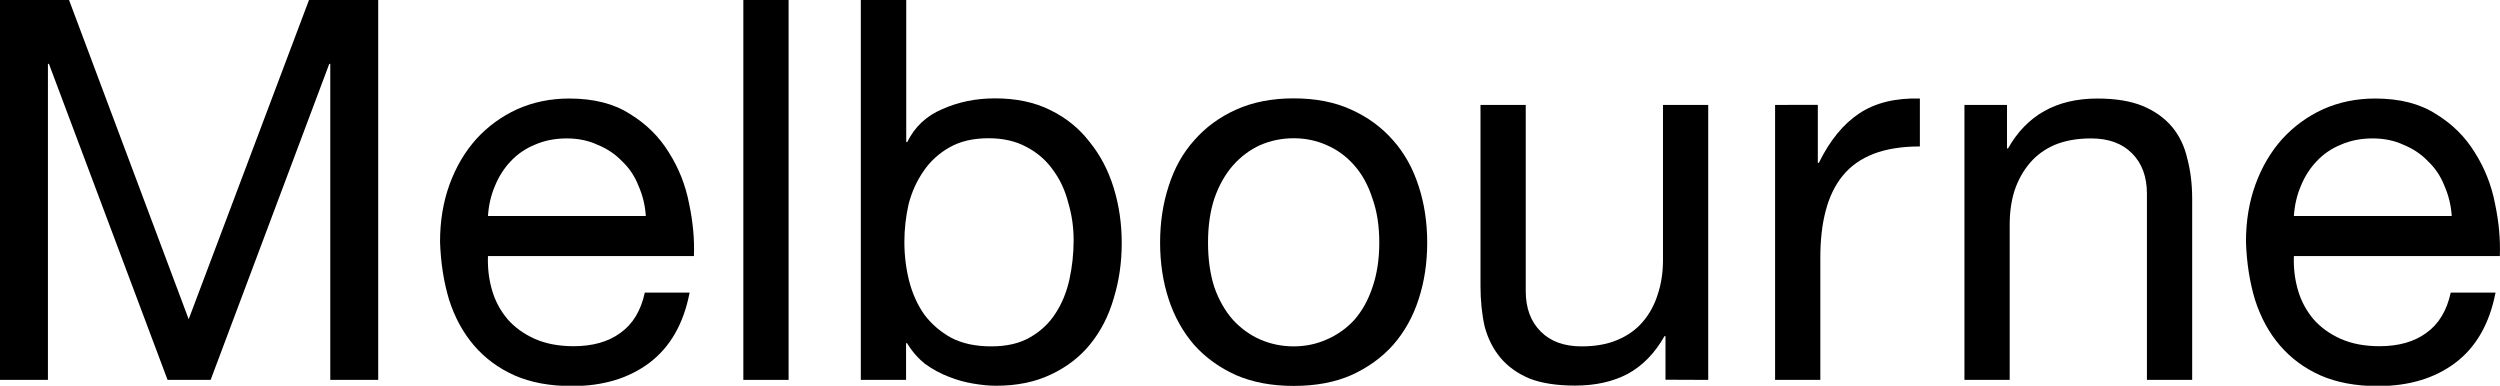 <?xml version="1.0" encoding="UTF-8" standalone="no"?>
<svg
   xmlns:dc="http://purl.org/dc/elements/1.1/"
   xmlns:cc="http://creativecommons.org/ns#"
   xmlns:rdf="http://www.w3.org/1999/02/22-rdf-syntax-ns#"
   xmlns:svg="http://www.w3.org/2000/svg"
   xmlns="http://www.w3.org/2000/svg"
   width="14.919mm"
   height="2.302mm"
   viewBox="0 0 14.919 2.302"
   version="1.1"
   id="svg8">
  <defs
     id="defs2" />
  <g
     id="layer1"
     transform="translate(-97.772,-135.605)">
    <g
       id="text12"
       style="font-style:normal;font-variant:normal;font-weight:normal;font-stretch:normal;font-size:3.175px;line-height:1.25;font-family:'Helvetica Neue';-inkscape-font-specification:'Helvetica Neue, Normal';font-variant-ligatures:normal;font-variant-caps:normal;font-variant-numeric:normal;font-feature-settings:normal;text-align:start;letter-spacing:0px;word-spacing:0px;writing-mode:lr-tb;text-anchor:start;fill:#000000;fill-opacity:1;stroke:none;stroke-width:0.265"
       >
      <path
         id="path10"
         style="font-style:normal;font-variant:normal;font-weight:normal;font-stretch:normal;font-size:3.175px;font-family:'Helvetica Neue';-inkscape-font-specification:'Helvetica Neue, Normal';font-variant-ligatures:normal;font-variant-caps:normal;font-variant-numeric:normal;font-feature-settings:normal;text-align:start;writing-mode:lr-tb;text-anchor:start;stroke-width:0.265"
         d="m 97.772,135.605 v 2.267 h 0.286 v -1.886 h 0.006 l 0.708,1.886 h 0.257 l 0.708,-1.886 h 0.006 v 1.886 h 0.286 v -2.267 h -0.413 l -0.718,1.905 -0.714,-1.905 z" />
      <path
         id="path12"
         style="font-style:normal;font-variant:normal;font-weight:normal;font-stretch:normal;font-size:3.175px;font-family:'Helvetica Neue';-inkscape-font-specification:'Helvetica Neue, Normal';font-variant-ligatures:normal;font-variant-caps:normal;font-variant-numeric:normal;font-feature-settings:normal;text-align:start;writing-mode:lr-tb;text-anchor:start;stroke-width:0.265"
         d="m 101.627,136.894 h -0.943 q 0.006,-0.095 0.041,-0.178 0.035,-0.086 0.095,-0.149 0.06,-0.064 0.143,-0.098 0.086,-0.038 0.191,-0.038 0.102,0 0.184,0.038 0.086,0.035 0.146,0.098 0.064,0.06 0.098,0.146 0.038,0.086 0.044,0.181 z m 0.26,0.457 h -0.267 q -0.035,0.162 -0.146,0.241 -0.108,0.079 -0.279,0.079 -0.133,0 -0.232,-0.044 -0.098,-0.044 -0.162,-0.117 -0.064,-0.076 -0.092,-0.171 -0.029,-0.098 -0.025,-0.206 h 1.229 q 0.006,-0.149 -0.029,-0.314 -0.032,-0.165 -0.121,-0.305 -0.086,-0.14 -0.232,-0.229 -0.143,-0.092 -0.362,-0.092 -0.168,0 -0.311,0.064 -0.14,0.064 -0.244,0.178 -0.102,0.114 -0.159,0.27 -0.057,0.156 -0.057,0.343 0.006,0.187 0.054,0.346 0.051,0.159 0.149,0.273 0.098,0.114 0.241,0.178 0.146,0.064 0.343,0.064 0.279,0 0.464,-0.14 0.184,-0.14 0.238,-0.416 z" />
      <path
         id="path14"
         style="font-style:normal;font-variant:normal;font-weight:normal;font-stretch:normal;font-size:3.175px;font-family:'Helvetica Neue';-inkscape-font-specification:'Helvetica Neue, Normal';font-variant-ligatures:normal;font-variant-caps:normal;font-variant-numeric:normal;font-feature-settings:normal;text-align:start;writing-mode:lr-tb;text-anchor:start;stroke-width:0.265"
         d="m 102.208,135.605 v 2.267 h 0.27 v -2.267 z" />
      <path
         id="path16"
         style="font-style:normal;font-variant:normal;font-weight:normal;font-stretch:normal;font-size:3.175px;font-family:'Helvetica Neue';-inkscape-font-specification:'Helvetica Neue, Normal';font-variant-ligatures:normal;font-variant-caps:normal;font-variant-numeric:normal;font-feature-settings:normal;text-align:start;writing-mode:lr-tb;text-anchor:start;stroke-width:0.265"
         d="m 102.909,135.605 v 2.267 h 0.27 v -0.219 h 0.006 q 0.044,0.073 0.108,0.124 0.067,0.048 0.14,0.076 0.073,0.029 0.146,0.041 0.076,0.013 0.137,0.013 0.187,0 0.327,-0.067 0.143,-0.067 0.235,-0.181 0.095,-0.117 0.14,-0.273 0.048,-0.156 0.048,-0.33 0,-0.175 -0.048,-0.33 -0.048,-0.156 -0.143,-0.273 -0.092,-0.121 -0.235,-0.191 -0.14,-0.07 -0.33,-0.07 -0.171,0 -0.314,0.064 -0.143,0.06 -0.21,0.197 h -0.006 v -0.848 z m 1.27,1.432 q 0,0.121 -0.025,0.235 -0.025,0.114 -0.083,0.203 -0.057,0.089 -0.152,0.143 -0.092,0.054 -0.232,0.054 -0.14,0 -0.238,-0.051 -0.098,-0.054 -0.162,-0.14 -0.06,-0.086 -0.089,-0.197 -0.029,-0.114 -0.029,-0.235 0,-0.114 0.025,-0.225 0.029,-0.111 0.089,-0.197 0.06,-0.089 0.156,-0.143 0.095,-0.054 0.232,-0.054 0.13,0 0.225,0.051 0.098,0.051 0.159,0.137 0.064,0.086 0.092,0.197 0.032,0.108 0.032,0.222 z" />
      <path
         id="path18"
         style="font-style:normal;font-variant:normal;font-weight:normal;font-stretch:normal;font-size:3.175px;font-family:'Helvetica Neue';-inkscape-font-specification:'Helvetica Neue, Normal';font-variant-ligatures:normal;font-variant-caps:normal;font-variant-numeric:normal;font-feature-settings:normal;text-align:start;writing-mode:lr-tb;text-anchor:start;stroke-width:0.265"
         d="m 104.981,137.053 q 0,-0.149 0.038,-0.264 0.041,-0.117 0.111,-0.197 0.07,-0.079 0.162,-0.121 0.095,-0.041 0.2,-0.041 0.105,0 0.197,0.041 0.095,0.041 0.165,0.121 0.07,0.079 0.108,0.197 0.041,0.114 0.041,0.264 0,0.149 -0.041,0.267 -0.038,0.114 -0.108,0.194 -0.07,0.076 -0.165,0.117 -0.092,0.041 -0.197,0.041 -0.105,0 -0.2,-0.041 -0.092,-0.041 -0.162,-0.117 -0.07,-0.079 -0.111,-0.194 -0.038,-0.117 -0.038,-0.267 z m -0.286,0 q 0,0.181 0.051,0.337 0.051,0.156 0.152,0.273 0.102,0.114 0.251,0.181 0.149,0.064 0.343,0.064 0.197,0 0.343,-0.064 0.149,-0.067 0.251,-0.181 0.102,-0.117 0.152,-0.273 0.051,-0.156 0.051,-0.337 0,-0.181 -0.051,-0.337 -0.051,-0.159 -0.152,-0.273 -0.102,-0.117 -0.251,-0.184 -0.146,-0.067 -0.343,-0.067 -0.194,0 -0.343,0.067 -0.149,0.067 -0.251,0.184 -0.102,0.114 -0.152,0.273 -0.051,0.156 -0.051,0.337 z" />
      <path
         id="path20"
         style="font-style:normal;font-variant:normal;font-weight:normal;font-stretch:normal;font-size:3.175px;font-family:'Helvetica Neue';-inkscape-font-specification:'Helvetica Neue, Normal';font-variant-ligatures:normal;font-variant-caps:normal;font-variant-numeric:normal;font-feature-settings:normal;text-align:start;writing-mode:lr-tb;text-anchor:start;stroke-width:0.265"
         d="m 107.966,137.872 v -1.641 h -0.27 v 0.927 q 0,0.111 -0.032,0.206 -0.029,0.092 -0.089,0.162 -0.06,0.07 -0.152,0.108 -0.089,0.038 -0.213,0.038 -0.156,0 -0.244,-0.089 -0.089,-0.089 -0.089,-0.241 v -1.111 h -0.27 v 1.079 q 0,0.133 0.025,0.244 0.029,0.108 0.095,0.187 0.067,0.079 0.175,0.124 0.108,0.041 0.27,0.041 0.181,0 0.314,-0.07 0.133,-0.073 0.219,-0.225 h 0.006 v 0.26 z" />
      <path
         id="path22"
         style="font-style:normal;font-variant:normal;font-weight:normal;font-stretch:normal;font-size:3.175px;font-family:'Helvetica Neue';-inkscape-font-specification:'Helvetica Neue, Normal';font-variant-ligatures:normal;font-variant-caps:normal;font-variant-numeric:normal;font-feature-settings:normal;text-align:start;writing-mode:lr-tb;text-anchor:start;stroke-width:0.265"
         d="m 108.365,136.231 v 1.641 h 0.27 v -0.73 q 0,-0.159 0.032,-0.279 0.032,-0.124 0.102,-0.21 0.07,-0.086 0.184,-0.13 0.114,-0.044 0.276,-0.044 v -0.286 q -0.219,-0.006 -0.362,0.089 -0.143,0.095 -0.241,0.295 h -0.006 v -0.346 z" />
      <path
         id="path24"
         style="font-style:normal;font-variant:normal;font-weight:normal;font-stretch:normal;font-size:3.175px;font-family:'Helvetica Neue';-inkscape-font-specification:'Helvetica Neue, Normal';font-variant-ligatures:normal;font-variant-caps:normal;font-variant-numeric:normal;font-feature-settings:normal;text-align:start;writing-mode:lr-tb;text-anchor:start;stroke-width:0.265"
         d="m 109.495,136.231 v 1.641 h 0.27 v -0.927 q 0,-0.111 0.029,-0.203 0.032,-0.095 0.092,-0.165 0.06,-0.07 0.149,-0.108 0.092,-0.038 0.216,-0.038 0.156,0 0.244,0.089 0.089,0.089 0.089,0.241 v 1.111 h 0.27 v -1.079 q 0,-0.133 -0.029,-0.241 -0.025,-0.111 -0.092,-0.191 -0.067,-0.079 -0.175,-0.124 -0.108,-0.044 -0.27,-0.044 -0.365,0 -0.533,0.298 h -0.006 v -0.26 z" />
      <path
         id="path26"
         style="font-style:normal;font-variant:normal;font-weight:normal;font-stretch:normal;font-size:3.175px;font-family:'Helvetica Neue';-inkscape-font-specification:'Helvetica Neue, Normal';font-variant-ligatures:normal;font-variant-caps:normal;font-variant-numeric:normal;font-feature-settings:normal;text-align:start;writing-mode:lr-tb;text-anchor:start;stroke-width:0.265"
         d="m 112.404,136.894 h -0.943 q 0.006,-0.095 0.041,-0.178 0.035,-0.086 0.095,-0.149 0.06,-0.064 0.143,-0.098 0.086,-0.038 0.191,-0.038 0.102,0 0.184,0.038 0.086,0.035 0.146,0.098 0.064,0.06 0.098,0.146 0.038,0.086 0.044,0.181 z m 0.26,0.457 h -0.267 q -0.035,0.162 -0.146,0.241 -0.108,0.079 -0.279,0.079 -0.133,0 -0.232,-0.044 -0.098,-0.044 -0.162,-0.117 -0.064,-0.076 -0.092,-0.171 -0.029,-0.098 -0.025,-0.206 h 1.229 q 0.006,-0.149 -0.029,-0.314 -0.032,-0.165 -0.121,-0.305 -0.086,-0.14 -0.232,-0.229 -0.143,-0.092 -0.362,-0.092 -0.168,0 -0.311,0.064 -0.14,0.064 -0.244,0.178 -0.102,0.114 -0.159,0.27 -0.057,0.156 -0.057,0.343 0.006,0.187 0.054,0.346 0.051,0.159 0.149,0.273 0.098,0.114 0.241,0.178 0.146,0.064 0.343,0.064 0.279,0 0.464,-0.14 0.184,-0.14 0.238,-0.416 z" />
    </g>
  </g>
</svg>
